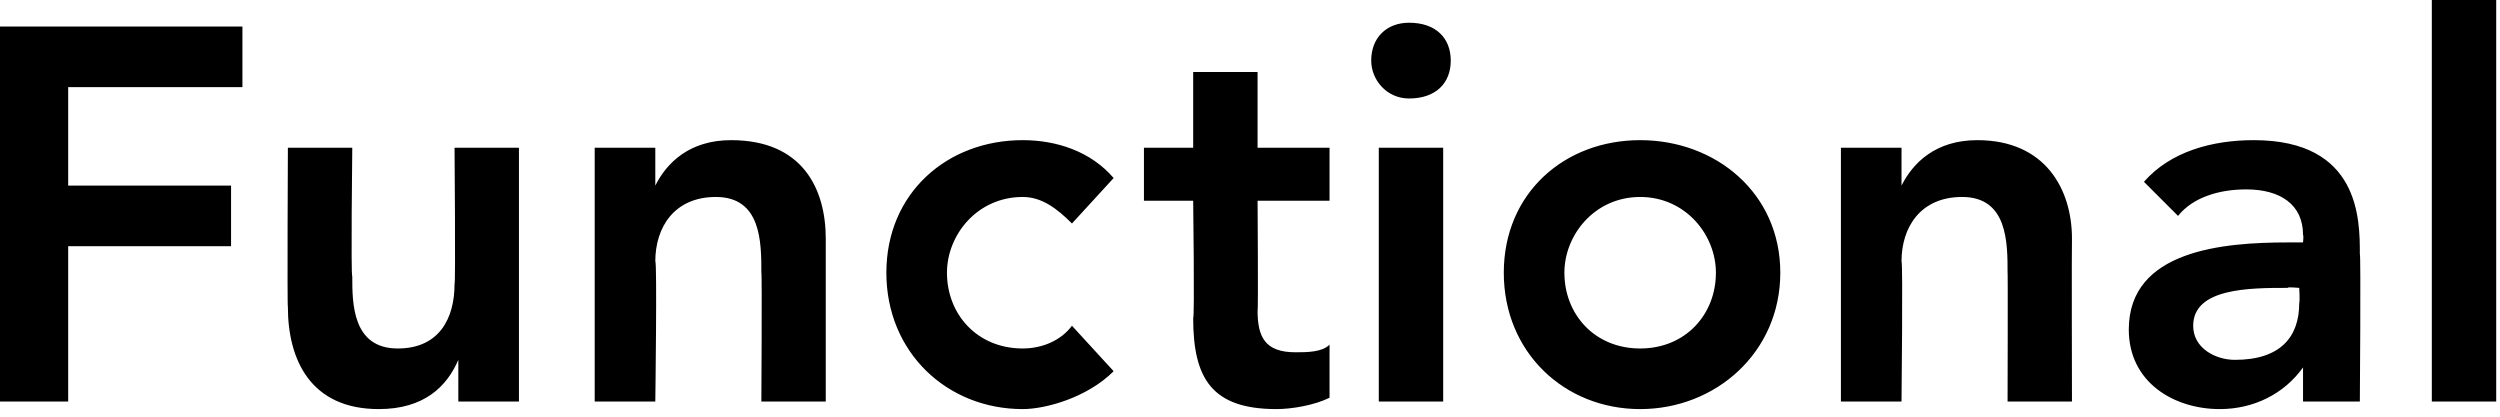 <?xml version="1.0" standalone="no"?><!DOCTYPE svg PUBLIC "-//W3C//DTD SVG 1.1//EN" "http://www.w3.org/Graphics/SVG/1.1/DTD/svg11.dtd"><svg xmlns="http://www.w3.org/2000/svg" version="1.1" style="left: 1.12% !important; width: 66.87% !important;top: 0.35% !important; height66.95% !important;" width="66px" height="11px" viewBox="0 0 66 11">  <desc>Functional</desc>  <defs/>  <g id="Polygon18423">    <path d="M 0 0.7 L 6.4 0.7 L 6.4 2.3 L 1.8 2.3 L 1.8 4.9 L 6.1 4.9 L 6.1 6.5 L 1.8 6.5 L 1.8 10.6 L 0 10.6 L 0 0.7 Z M 13.7 10.6 L 12.1 10.6 L 12.1 9.5 C 12.1 9.5 12.09 9.51 12.1 9.5 C 11.8 10.2 11.2 10.8 10 10.8 C 8.2 10.8 7.6 9.5 7.6 8.1 C 7.58 8.11 7.6 3.9 7.6 3.9 L 9.3 3.9 C 9.3 3.9 9.26 7.27 9.3 7.3 C 9.3 8 9.3 9.2 10.5 9.2 C 11.6 9.2 12 8.4 12 7.5 C 12.03 7.53 12 3.9 12 3.9 L 13.7 3.9 L 13.7 10.6 Z M 15.7 3.9 L 17.3 3.9 L 17.3 4.9 C 17.3 4.9 17.29 4.94 17.3 4.9 C 17.6 4.3 18.2 3.7 19.3 3.7 C 21.2 3.7 21.8 5 21.8 6.3 C 21.8 6.34 21.8 10.6 21.8 10.6 L 20.1 10.6 C 20.1 10.6 20.12 7.18 20.1 7.2 C 20.1 6.4 20.1 5.2 18.9 5.2 C 17.8 5.2 17.3 6 17.3 6.9 C 17.35 6.91 17.3 10.6 17.3 10.6 L 15.7 10.6 L 15.7 3.9 Z M 28.3 5.9 C 27.9 5.5 27.5 5.2 27 5.2 C 25.8 5.2 25 6.2 25 7.2 C 25 8.3 25.8 9.2 27 9.2 C 27.5 9.2 28 9 28.3 8.6 C 28.3 8.6 29.4 9.8 29.4 9.8 C 28.7 10.5 27.6 10.8 27 10.8 C 25 10.8 23.4 9.3 23.4 7.2 C 23.4 5.1 25 3.7 27 3.7 C 27.9 3.7 28.8 4 29.4 4.7 C 29.4 4.7 28.3 5.9 28.3 5.9 Z M 30.2 5.3 L 30.2 3.9 L 31.5 3.9 L 31.5 1.9 L 33.2 1.9 L 33.2 3.9 L 35.1 3.9 L 35.1 5.3 L 33.2 5.3 C 33.2 5.3 33.22 8.23 33.2 8.2 C 33.2 8.9 33.4 9.3 34.2 9.3 C 34.5 9.3 34.9 9.3 35.1 9.1 C 35.1 9.1 35.1 10.5 35.1 10.5 C 34.7 10.7 34.1 10.8 33.7 10.8 C 32 10.8 31.5 10 31.5 8.4 C 31.54 8.37 31.5 5.3 31.5 5.3 L 30.2 5.3 Z M 36.4 3.9 L 38.1 3.9 L 38.1 10.6 L 36.4 10.6 L 36.4 3.9 Z M 37.2 0.6 C 37.9 0.6 38.3 1 38.3 1.6 C 38.3 2.2 37.9 2.6 37.2 2.6 C 36.6 2.6 36.2 2.1 36.2 1.6 C 36.2 1 36.6 0.6 37.2 0.6 Z M 43.3 3.7 C 45.3 3.7 47 5.1 47 7.2 C 47 9.3 45.3 10.8 43.3 10.8 C 41.3 10.8 39.7 9.3 39.7 7.2 C 39.7 5.1 41.3 3.7 43.3 3.7 Z M 43.3 9.2 C 44.5 9.2 45.3 8.3 45.3 7.2 C 45.3 6.2 44.5 5.2 43.3 5.2 C 42.1 5.2 41.3 6.2 41.3 7.2 C 41.3 8.3 42.1 9.2 43.3 9.2 Z M 48.6 3.9 L 50.2 3.9 L 50.2 4.9 C 50.2 4.9 50.18 4.94 50.2 4.9 C 50.5 4.3 51.1 3.7 52.2 3.7 C 54 3.7 54.7 5 54.7 6.3 C 54.69 6.34 54.7 10.6 54.7 10.6 L 53 10.6 C 53 10.6 53.01 7.18 53 7.2 C 53 6.4 53 5.2 51.8 5.2 C 50.7 5.2 50.2 6 50.2 6.9 C 50.24 6.91 50.2 10.6 50.2 10.6 L 48.6 10.6 L 48.6 3.9 Z M 60.8 9.7 C 60.8 9.7 60.78 9.66 60.8 9.7 C 60.3 10.4 59.5 10.8 58.6 10.8 C 57.4 10.8 56.2 10.1 56.2 8.7 C 56.2 6.6 58.7 6.4 60.4 6.4 C 60.4 6.4 60.8 6.4 60.8 6.4 C 60.8 6.4 60.82 6.22 60.8 6.2 C 60.8 5.4 60.2 5 59.3 5 C 58.6 5 57.9 5.2 57.5 5.7 C 57.5 5.7 56.6 4.8 56.6 4.8 C 57.3 4 58.4 3.7 59.5 3.7 C 62.3 3.7 62.3 5.8 62.3 6.7 C 62.33 6.72 62.3 10.6 62.3 10.6 L 60.8 10.6 L 60.8 9.7 Z M 60.7 7.6 C 60.7 7.6 60.37 7.57 60.4 7.6 C 59.4 7.6 57.9 7.6 57.9 8.6 C 57.9 9.2 58.5 9.5 59 9.5 C 60.2 9.5 60.7 8.9 60.7 8 C 60.72 7.95 60.7 7.6 60.7 7.6 Z M 64.2 0 L 65.9 0 L 65.9 10.6 L 64.2 10.6 L 64.2 0 Z " stroke="none" fill="#000"/>  </g></svg>